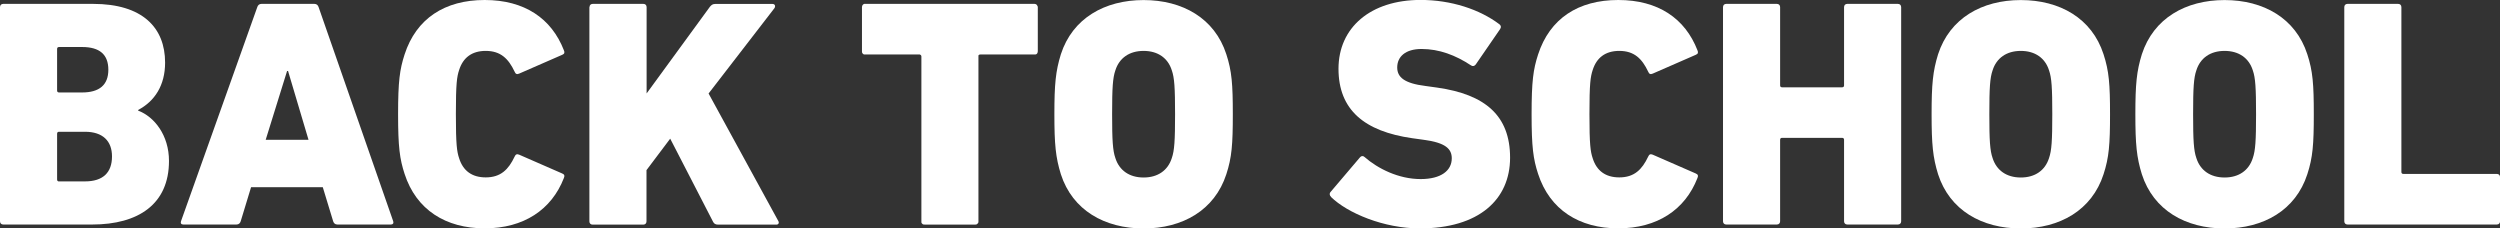 <svg viewBox="0 0 431.25 39.4" xmlns="http://www.w3.org/2000/svg" data-name="Layer 1" id="Layer_1">
  <rect x="0" y="0" width="431.25" height="39.4" fill="#333333" stroke="none"/>
  <defs>
    <style>
      .cls-1 {
        fill: #fff;
      }
    </style>
  </defs>
  <path d="M0,1.23c0-.34.22-.56.56-.56h15.5c8.51,0,12.42,4.09,12.42,10.13,0,3.92-1.79,6.66-4.65,8.17v.11c2.8,1.06,5.32,4.25,5.32,8.68,0,7.44-5.26,10.97-13.26,10.97H.56c-.34,0-.56-.22-.56-.56V1.23ZM14.16,15.95c2.97,0,4.53-1.29,4.53-3.92s-1.51-3.92-4.53-3.92h-3.97c-.22,0-.34.11-.34.34v7.16c0,.22.11.34.34.34h3.97ZM10.19,31.29h4.48c3.08,0,4.65-1.51,4.65-4.31,0-2.63-1.57-4.25-4.65-4.25h-4.48c-.22,0-.34.11-.34.34v7.89c0,.22.11.34.34.34Z" class="cls-1"></path>
  <path d="M44.38,1.23c.11-.34.34-.56.73-.56h9.12c.39,0,.62.22.73.56l12.87,36.94c.11.34-.06.56-.39.56h-9.24c-.39,0-.62-.22-.73-.56l-1.79-5.88h-12.37l-1.79,5.88c-.11.34-.34.56-.73.56h-9.18c-.34,0-.5-.22-.39-.56L44.38,1.23ZM53.22,24.12l-3.53-11.87h-.17l-3.69,11.87h7.39Z" class="cls-1"></path>
  <path d="M68.67,19.7c0-5.65.28-7.72,1.12-10.3,2.01-6.21,6.94-9.4,13.82-9.4s11.53,3.19,13.66,8.67c.17.39.11.62-.28.78l-7.44,3.25c-.39.17-.62.06-.78-.34-1.06-2.24-2.41-3.58-4.98-3.58-2.41,0-3.92,1.18-4.59,3.3-.39,1.18-.56,2.35-.56,7.61s.17,6.44.56,7.61c.67,2.13,2.18,3.3,4.59,3.3,2.57,0,3.92-1.34,4.98-3.58.17-.39.39-.5.78-.34l7.44,3.25c.39.17.45.39.28.78-2.13,5.48-6.94,8.68-13.66,8.68s-11.81-3.19-13.82-9.4c-.84-2.57-1.12-4.65-1.12-10.3Z" class="cls-1"></path>
  <path d="M101.69,1.23c0-.34.22-.56.56-.56h8.73c.34,0,.56.22.56.56v14.89l10.91-14.94c.28-.34.5-.5.95-.5h9.85c.45,0,.56.39.34.73l-11.36,14.72,12.03,22c.17.28.06.62-.34.62h-10.02c-.5,0-.73-.17-.9-.5l-7.39-14.33-4.09,5.43v8.84c0,.34-.22.56-.56.56h-8.73c-.34,0-.56-.22-.56-.56V1.23Z" class="cls-1"></path>
  <path d="M159.5,38.73h-.17c-.11,0-.17-.06-.28-.17-.06-.06-.11-.11-.11-.22V9.74c0-.17-.11-.28-.28-.34h-9.57c-.11,0-.17-.06-.22-.11l-.06-.06s0-.06-.06-.06c-.06-.11-.06-.22-.06-.34V1.23c0-.28.17-.5.39-.56h29.38c.17,0,.28.06.39.17,0,0,.06.06.06.11.06.06.11.17.11.28v7.61c0,.17-.06.34-.17.45-.06.06-.17.11-.28.11h-9.46c-.11,0-.17,0-.22.06-.06,0-.06.06-.11.11v28.77c-.06.17-.11.22-.28.34-.06.06-.17.06-.28.06h-8.73Z" class="cls-1"></path>
  <path d="M183,30.06c-.9-2.91-1.12-5.15-1.12-10.35s.22-7.44,1.12-10.35c2.01-6.21,7.56-9.35,14.27-9.35s12.26,3.13,14.27,9.35c.95,2.91,1.12,5.15,1.12,10.35s-.17,7.44-1.12,10.35c-2.02,6.21-7.56,9.35-14.27,9.35s-12.26-3.13-14.27-9.35ZM202.14,27.26c.45-1.29.56-3.02.56-7.56s-.11-6.27-.56-7.56c-.67-2.13-2.41-3.36-4.87-3.36s-4.2,1.23-4.87,3.36c-.45,1.29-.56,3.02-.56,7.56s.11,6.27.56,7.56c.67,2.13,2.41,3.36,4.87,3.36s4.2-1.23,4.87-3.36Z" class="cls-1"></path>
  <path d="M229.62,33.97c-.28-.22-.34-.62-.06-.9l5.04-5.93c.22-.28.56-.28.78-.06,2.29,2.01,5.88,3.81,9.68,3.81,3.53,0,5.37-1.46,5.37-3.58,0-1.62-1.06-2.69-4.81-3.19l-2.02-.28c-8.23-1.18-12.71-4.87-12.71-11.98s5.54-11.87,14.16-11.87c5.26,0,10.19,1.62,13.6,4.2.28.22.34.5.11.84l-4.2,6.1c-.22.28-.5.34-.78.17-2.69-1.79-5.54-2.85-8.56-2.85-2.8,0-4.2,1.34-4.2,3.19,0,1.68,1.23,2.74,4.87,3.19l2.01.28c8.34,1.18,12.59,4.87,12.59,12.09s-5.37,12.2-15.56,12.2c-6.21,0-12.48-2.63-15.34-5.43Z" class="cls-1"></path>
  <path d="M264.2,19.7c0-5.65.28-7.72,1.12-10.3,2.02-6.21,6.94-9.4,13.83-9.4s11.53,3.19,13.66,8.67c.17.39.11.62-.28.78l-7.44,3.25c-.39.17-.62.06-.78-.34-1.06-2.24-2.41-3.58-4.98-3.58-2.41,0-3.92,1.18-4.59,3.3-.39,1.18-.56,2.35-.56,7.61s.17,6.44.56,7.61c.67,2.13,2.18,3.3,4.59,3.3,2.57,0,3.92-1.34,4.98-3.58.17-.39.39-.5.78-.34l7.44,3.25c.39.17.45.39.28.78-2.13,5.48-6.94,8.68-13.66,8.68s-11.81-3.19-13.83-9.4c-.84-2.57-1.12-4.65-1.12-10.3Z" class="cls-1"></path>
  <path d="M297.22,1.23c0-.34.22-.56.56-.56h8.73c.34,0,.56.22.56.56v13.49c0,.22.11.34.34.34h10.35c.22,0,.34-.11.34-.34V1.23c0-.34.22-.56.56-.56h8.73c.33,0,.56.22.56.56v36.94c0,.34-.22.56-.56.56h-8.73c-.34,0-.56-.22-.56-.56v-14.05c0-.22-.11-.34-.34-.34h-10.35c-.22,0-.34.11-.34.34v14.05c0,.34-.22.56-.56.56h-8.73c-.34,0-.56-.22-.56-.56V1.23Z" class="cls-1"></path>
  <path d="M334.32,30.06c-.9-2.91-1.12-5.15-1.12-10.35s.22-7.44,1.12-10.35c2.02-6.21,7.56-9.35,14.27-9.35s12.26,3.13,14.27,9.35c.95,2.91,1.12,5.15,1.12,10.35s-.17,7.44-1.12,10.35c-2.01,6.21-7.56,9.35-14.27,9.35s-12.26-3.13-14.27-9.35ZM353.46,27.26c.45-1.29.56-3.02.56-7.56s-.11-6.27-.56-7.56c-.67-2.13-2.41-3.36-4.87-3.36s-4.2,1.23-4.87,3.36c-.45,1.29-.56,3.02-.56,7.56s.11,6.27.56,7.56c.67,2.13,2.41,3.36,4.87,3.36s4.2-1.23,4.87-3.36Z" class="cls-1"></path>
  <path d="M369.47,30.06c-.9-2.91-1.12-5.15-1.12-10.35s.22-7.44,1.12-10.35c2.02-6.21,7.56-9.35,14.27-9.35s12.26,3.13,14.27,9.35c.95,2.91,1.12,5.15,1.12,10.35s-.17,7.44-1.12,10.35c-2.01,6.21-7.56,9.35-14.27,9.35s-12.26-3.13-14.27-9.35ZM388.61,27.26c.45-1.29.56-3.02.56-7.56s-.11-6.27-.56-7.56c-.67-2.13-2.41-3.36-4.87-3.36s-4.2,1.23-4.87,3.36c-.45,1.29-.56,3.02-.56,7.56s.11,6.27.56,7.56c.67,2.13,2.41,3.36,4.87,3.36s4.2-1.23,4.87-3.36Z" class="cls-1"></path>
  <path d="M404.39,1.23c0-.34.22-.56.56-.56h8.73c.34,0,.56.22.56.56v28.43c0,.22.11.34.34.34h16.12c.34,0,.56.22.56.56v7.61c0,.34-.22.56-.56.56h-25.75c-.34,0-.56-.22-.56-.56V1.23Z" class="cls-1"></path>
</svg>